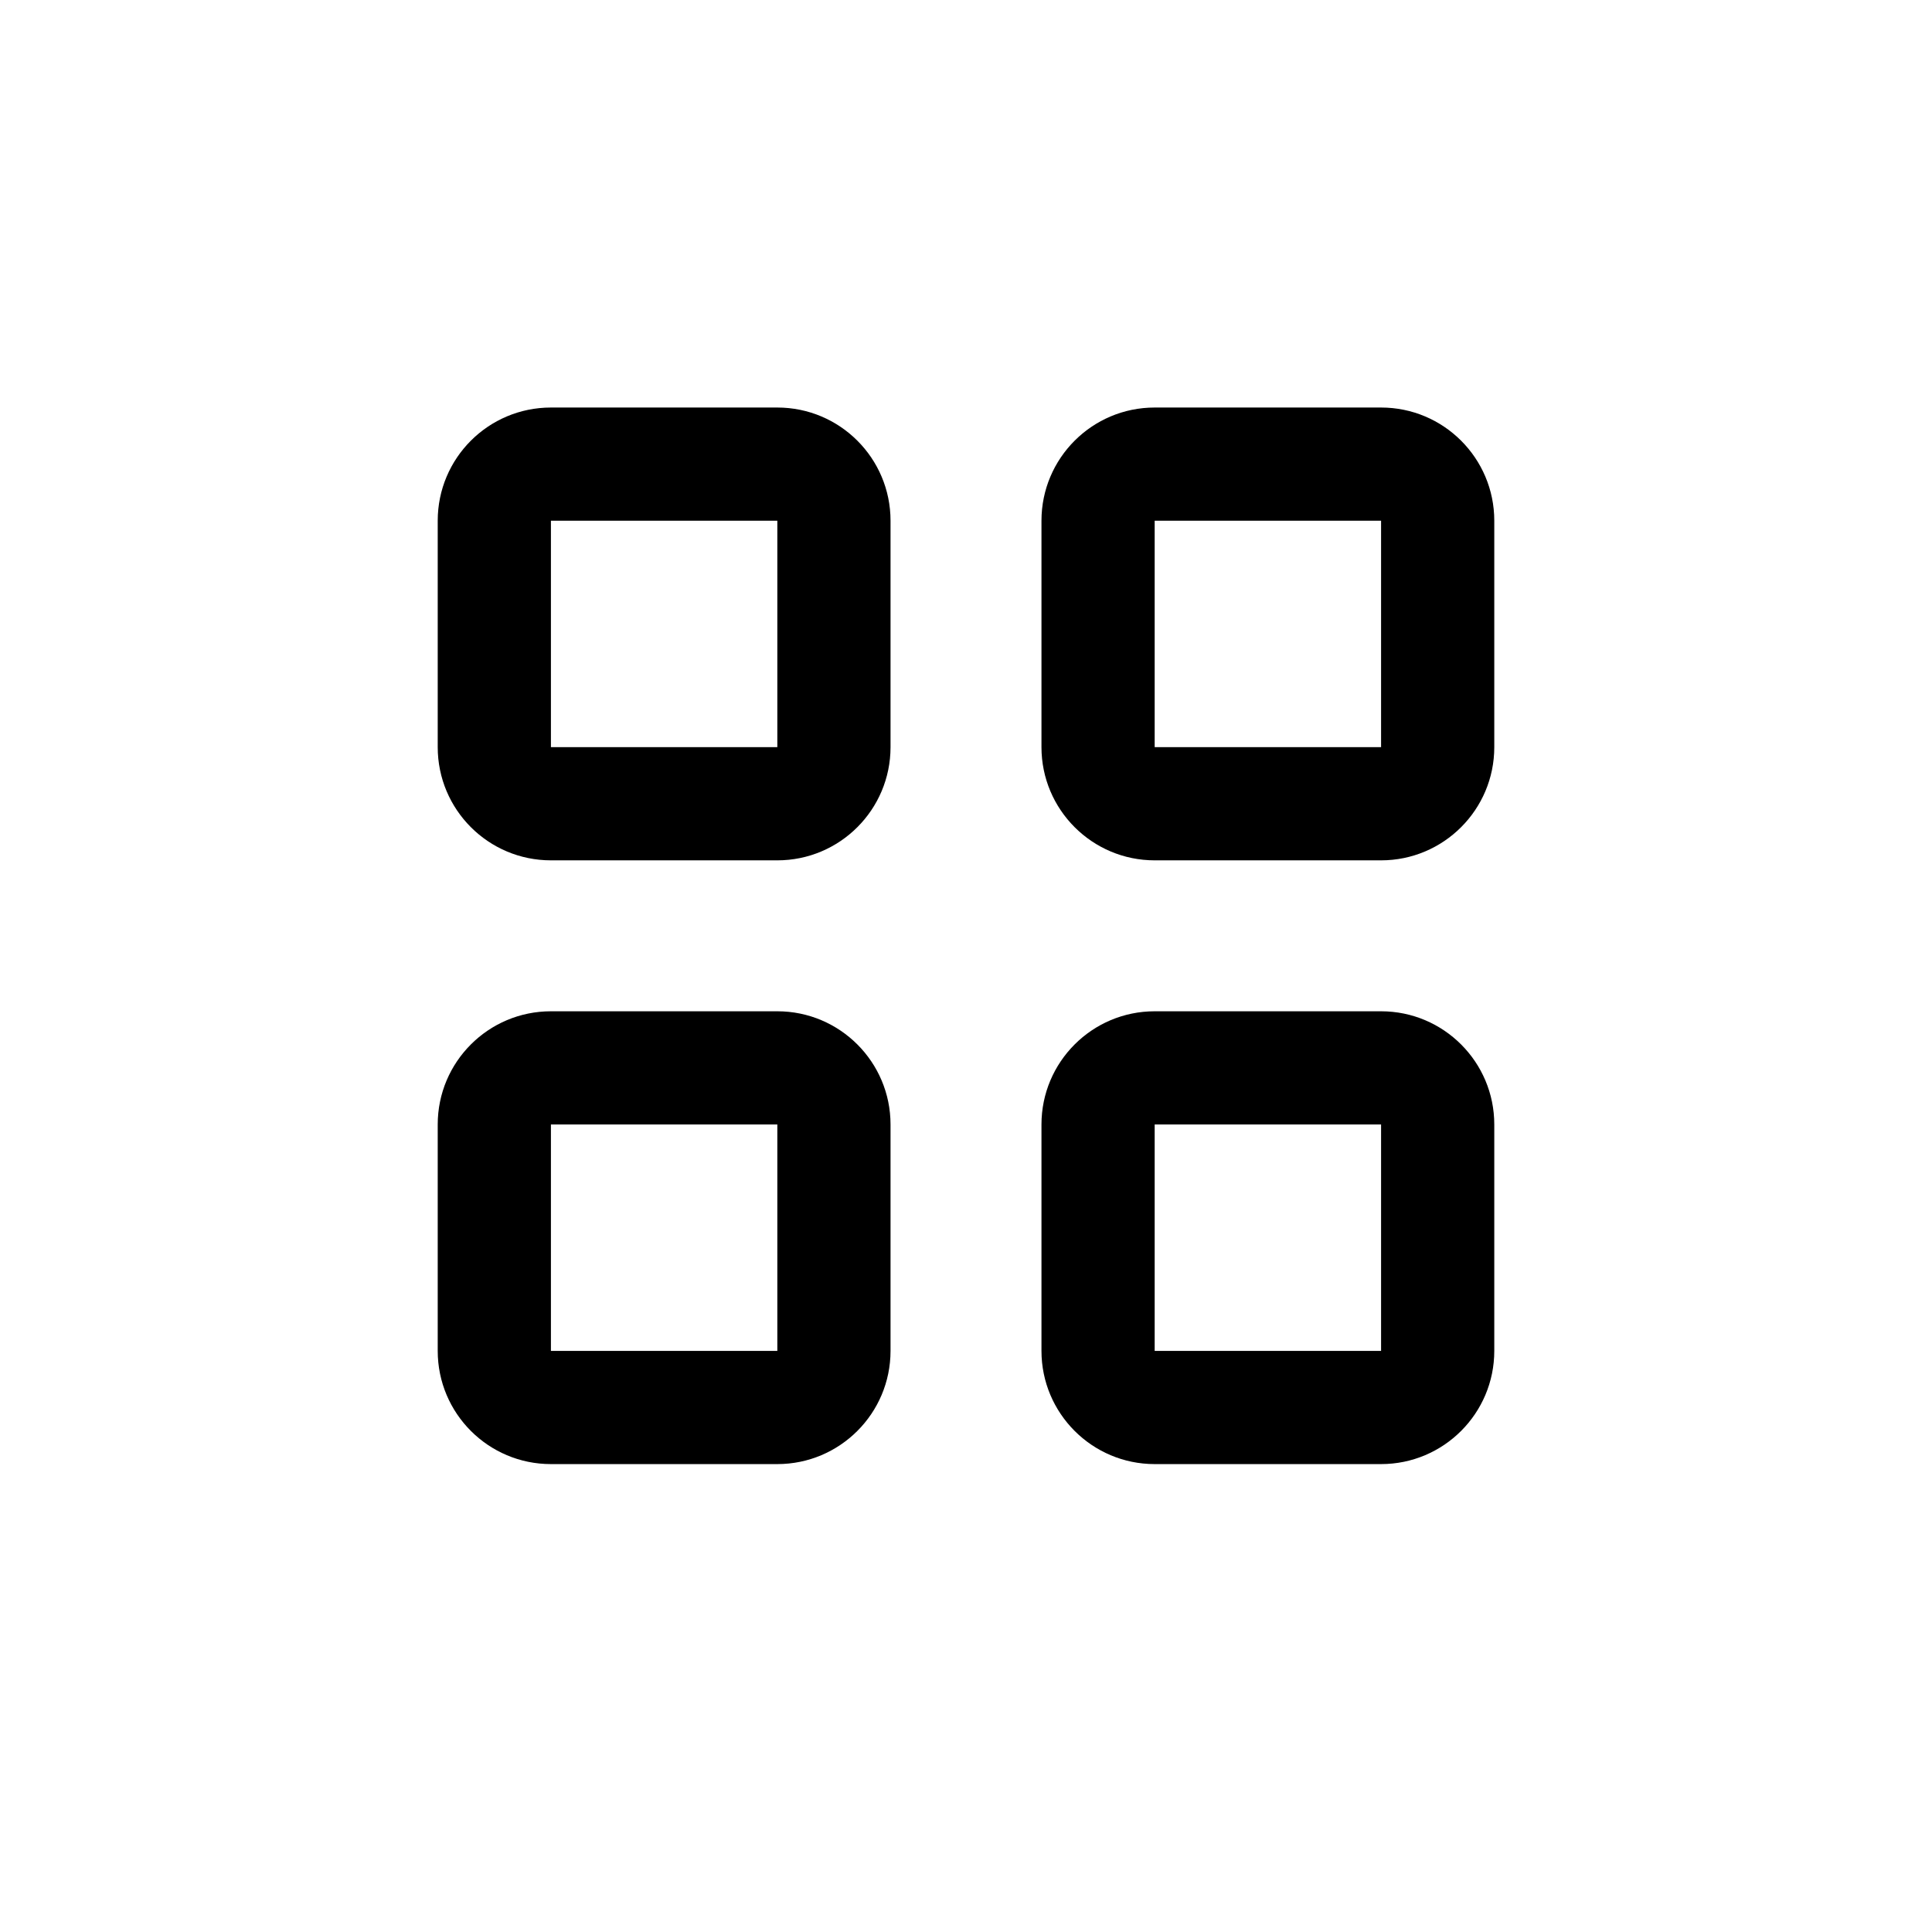 <?xml version="1.0" encoding="UTF-8"?>
<svg width="32px" height="32px" viewBox="0 0 32 32" version="1.1" xmlns="http://www.w3.org/2000/svg">
    <title>tools</title>
    <g id="Application" stroke="none" stroke-width="1" fill="none" fill-rule="evenodd">
        <g id="tools">
            <rect id="Rectangle-Copy-3" x="0" y="0" width="32" height="32"></rect>
            <g id="" transform="translate(7.25, 6.75)" fill="#000000" fill-rule="nonzero">
                <path d="M0,1.875 C0,0.839 0.839,0 1.875,0 L5.625,0 C6.66,0 7.5,0.839 7.5,1.875 L7.5,5.625 C7.5,6.66 6.66,7.5 5.625,7.5 L1.875,7.5 C0.839,7.5 0,6.66 0,5.625 L0,1.875 Z M1.875,5.625 L5.625,5.625 L5.625,1.875 L1.875,1.875 L1.875,5.625 Z M0,11.875 C0,10.84 0.839,10 1.875,10 L5.625,10 C6.66,10 7.5,10.84 7.5,11.875 L7.5,15.625 C7.5,16.66 6.66,17.5 5.625,17.5 L1.875,17.5 C0.839,17.5 0,16.66 0,15.625 L0,11.875 Z M1.875,15.625 L5.625,15.625 L5.625,11.875 L1.875,11.875 L1.875,15.625 Z M15.625,0 C16.66,0 17.5,0.839 17.5,1.875 L17.5,5.625 C17.5,6.66 16.66,7.5 15.625,7.5 L11.875,7.5 C10.84,7.5 10,6.66 10,5.625 L10,1.875 C10,0.839 10.84,0 11.875,0 L15.625,0 Z M15.625,1.875 L11.875,1.875 L11.875,5.625 L15.625,5.625 L15.625,1.875 Z M10,11.875 C10,10.84 10.84,10 11.875,10 L15.625,10 C16.66,10 17.5,10.84 17.5,11.875 L17.5,15.625 C17.5,16.66 16.66,17.5 15.625,17.5 L11.875,17.5 C10.84,17.5 10,16.66 10,15.625 L10,11.875 Z M11.875,15.625 L15.625,15.625 L15.625,11.875 L11.875,11.875 L11.875,15.625 Z" id="Shape"></path>
            </g>
        </g>
    </g>
</svg>